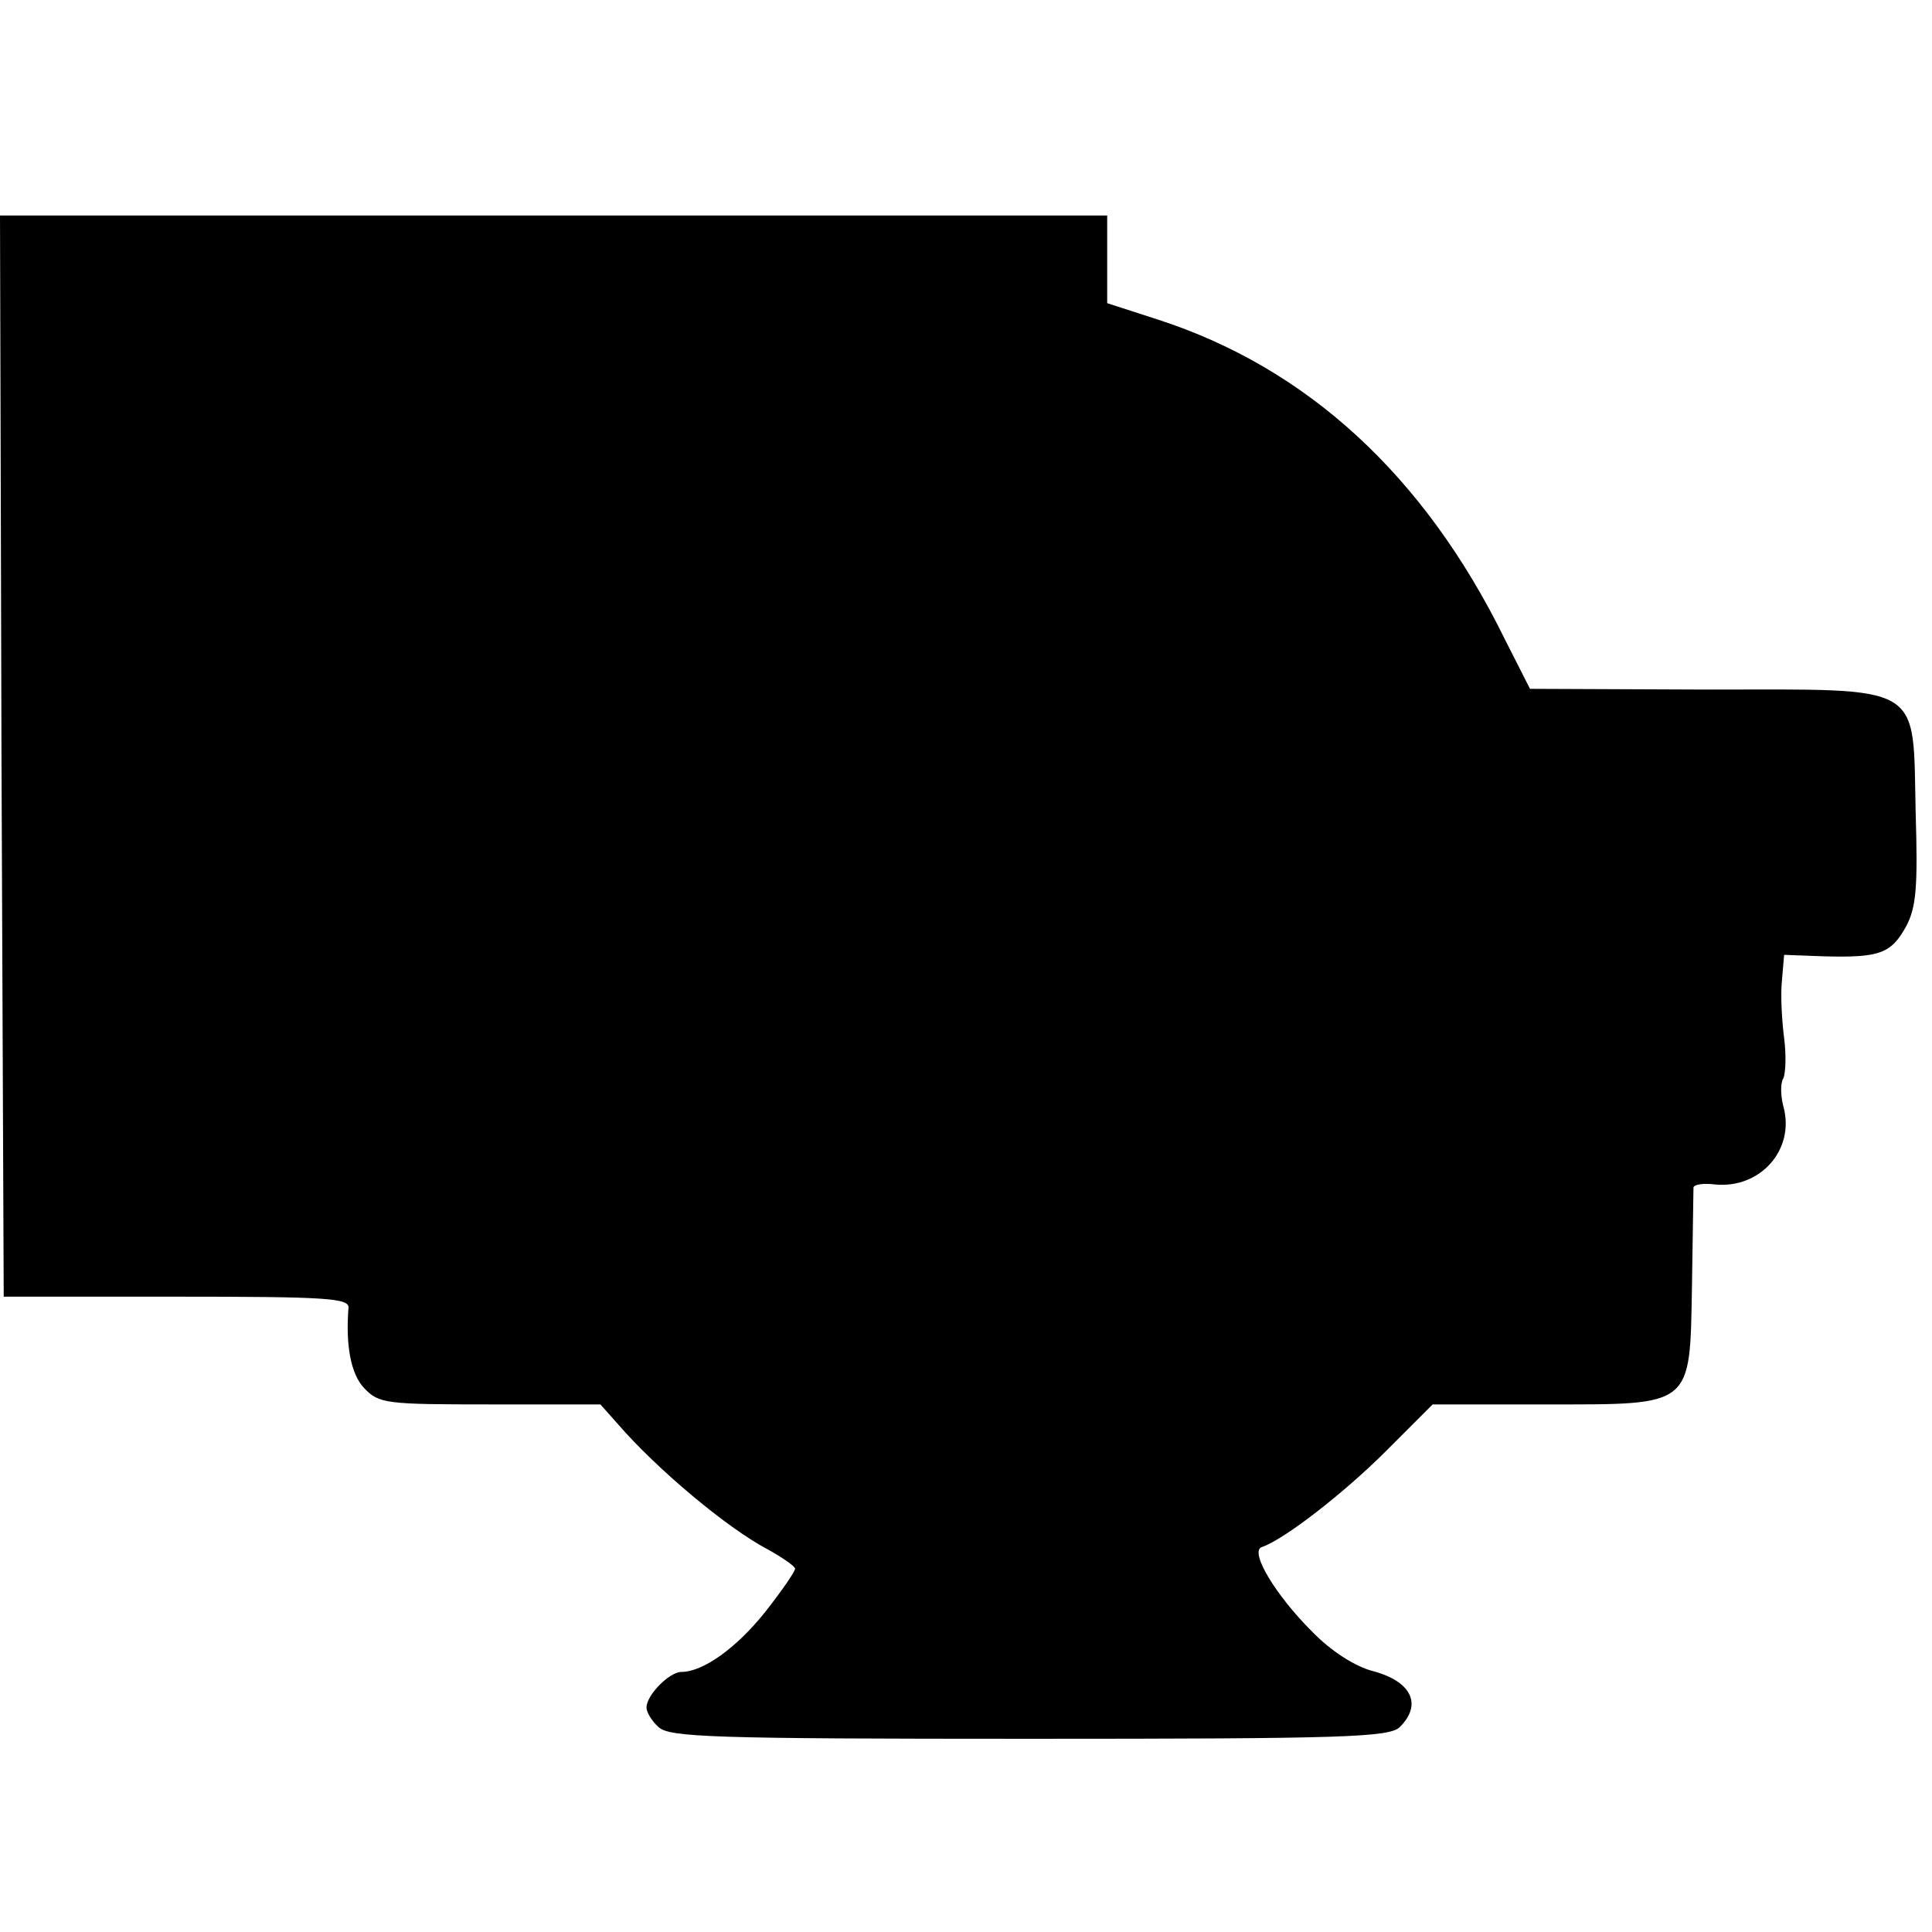 <?xml version="1.0" standalone="no"?>
<!DOCTYPE svg PUBLIC "-//W3C//DTD SVG 20010904//EN"
 "http://www.w3.org/TR/2001/REC-SVG-20010904/DTD/svg10.dtd">
<svg version="1.0" xmlns="http://www.w3.org/2000/svg"
 width="260pt" height="260pt" viewBox="0 0 260 260"
 preserveAspectRatio="xMidYMid meet">
<g transform="translate(0,260) scale(0.1,-0.1)"
fill="#000000" stroke="none">
<path d="M2 1583 l3 -728 233 0 c202 0 232 -2 231 -15 -4 -50 3 -89 21 -108
20 -21 29 -22 170 -22 l148 0 24 -27 c52 -60 146 -139 201 -168 20 -11 37 -23
37 -26 0 -4 -18 -30 -40 -58 -39 -49 -84 -81 -113 -81 -16 0 -47 -31 -47 -48
0 -6 7 -18 16 -26 14 -14 73 -16 499 -16 426 0 485 2 499 16 30 30 16 61 -36
75 -24 6 -57 27 -83 54 -48 48 -84 107 -67 113 30 10 111 73 167 129 l63 63
150 0 c202 0 196 -5 199 161 1 68 2 127 2 131 1 4 13 6 29 4 61 -6 108 47 92
105 -4 15 -4 32 0 38 3 7 4 31 1 54 -3 23 -5 58 -3 77 l3 35 54 -2 c75 -2 90
4 110 40 14 26 16 54 13 154 -4 176 14 165 -282 165 l-237 1 -34 67 c-108 220
-266 365 -467 430 l-68 22 0 59 0 59 -745 0 -745 0 2 -727z"/>
</g>
</svg>
